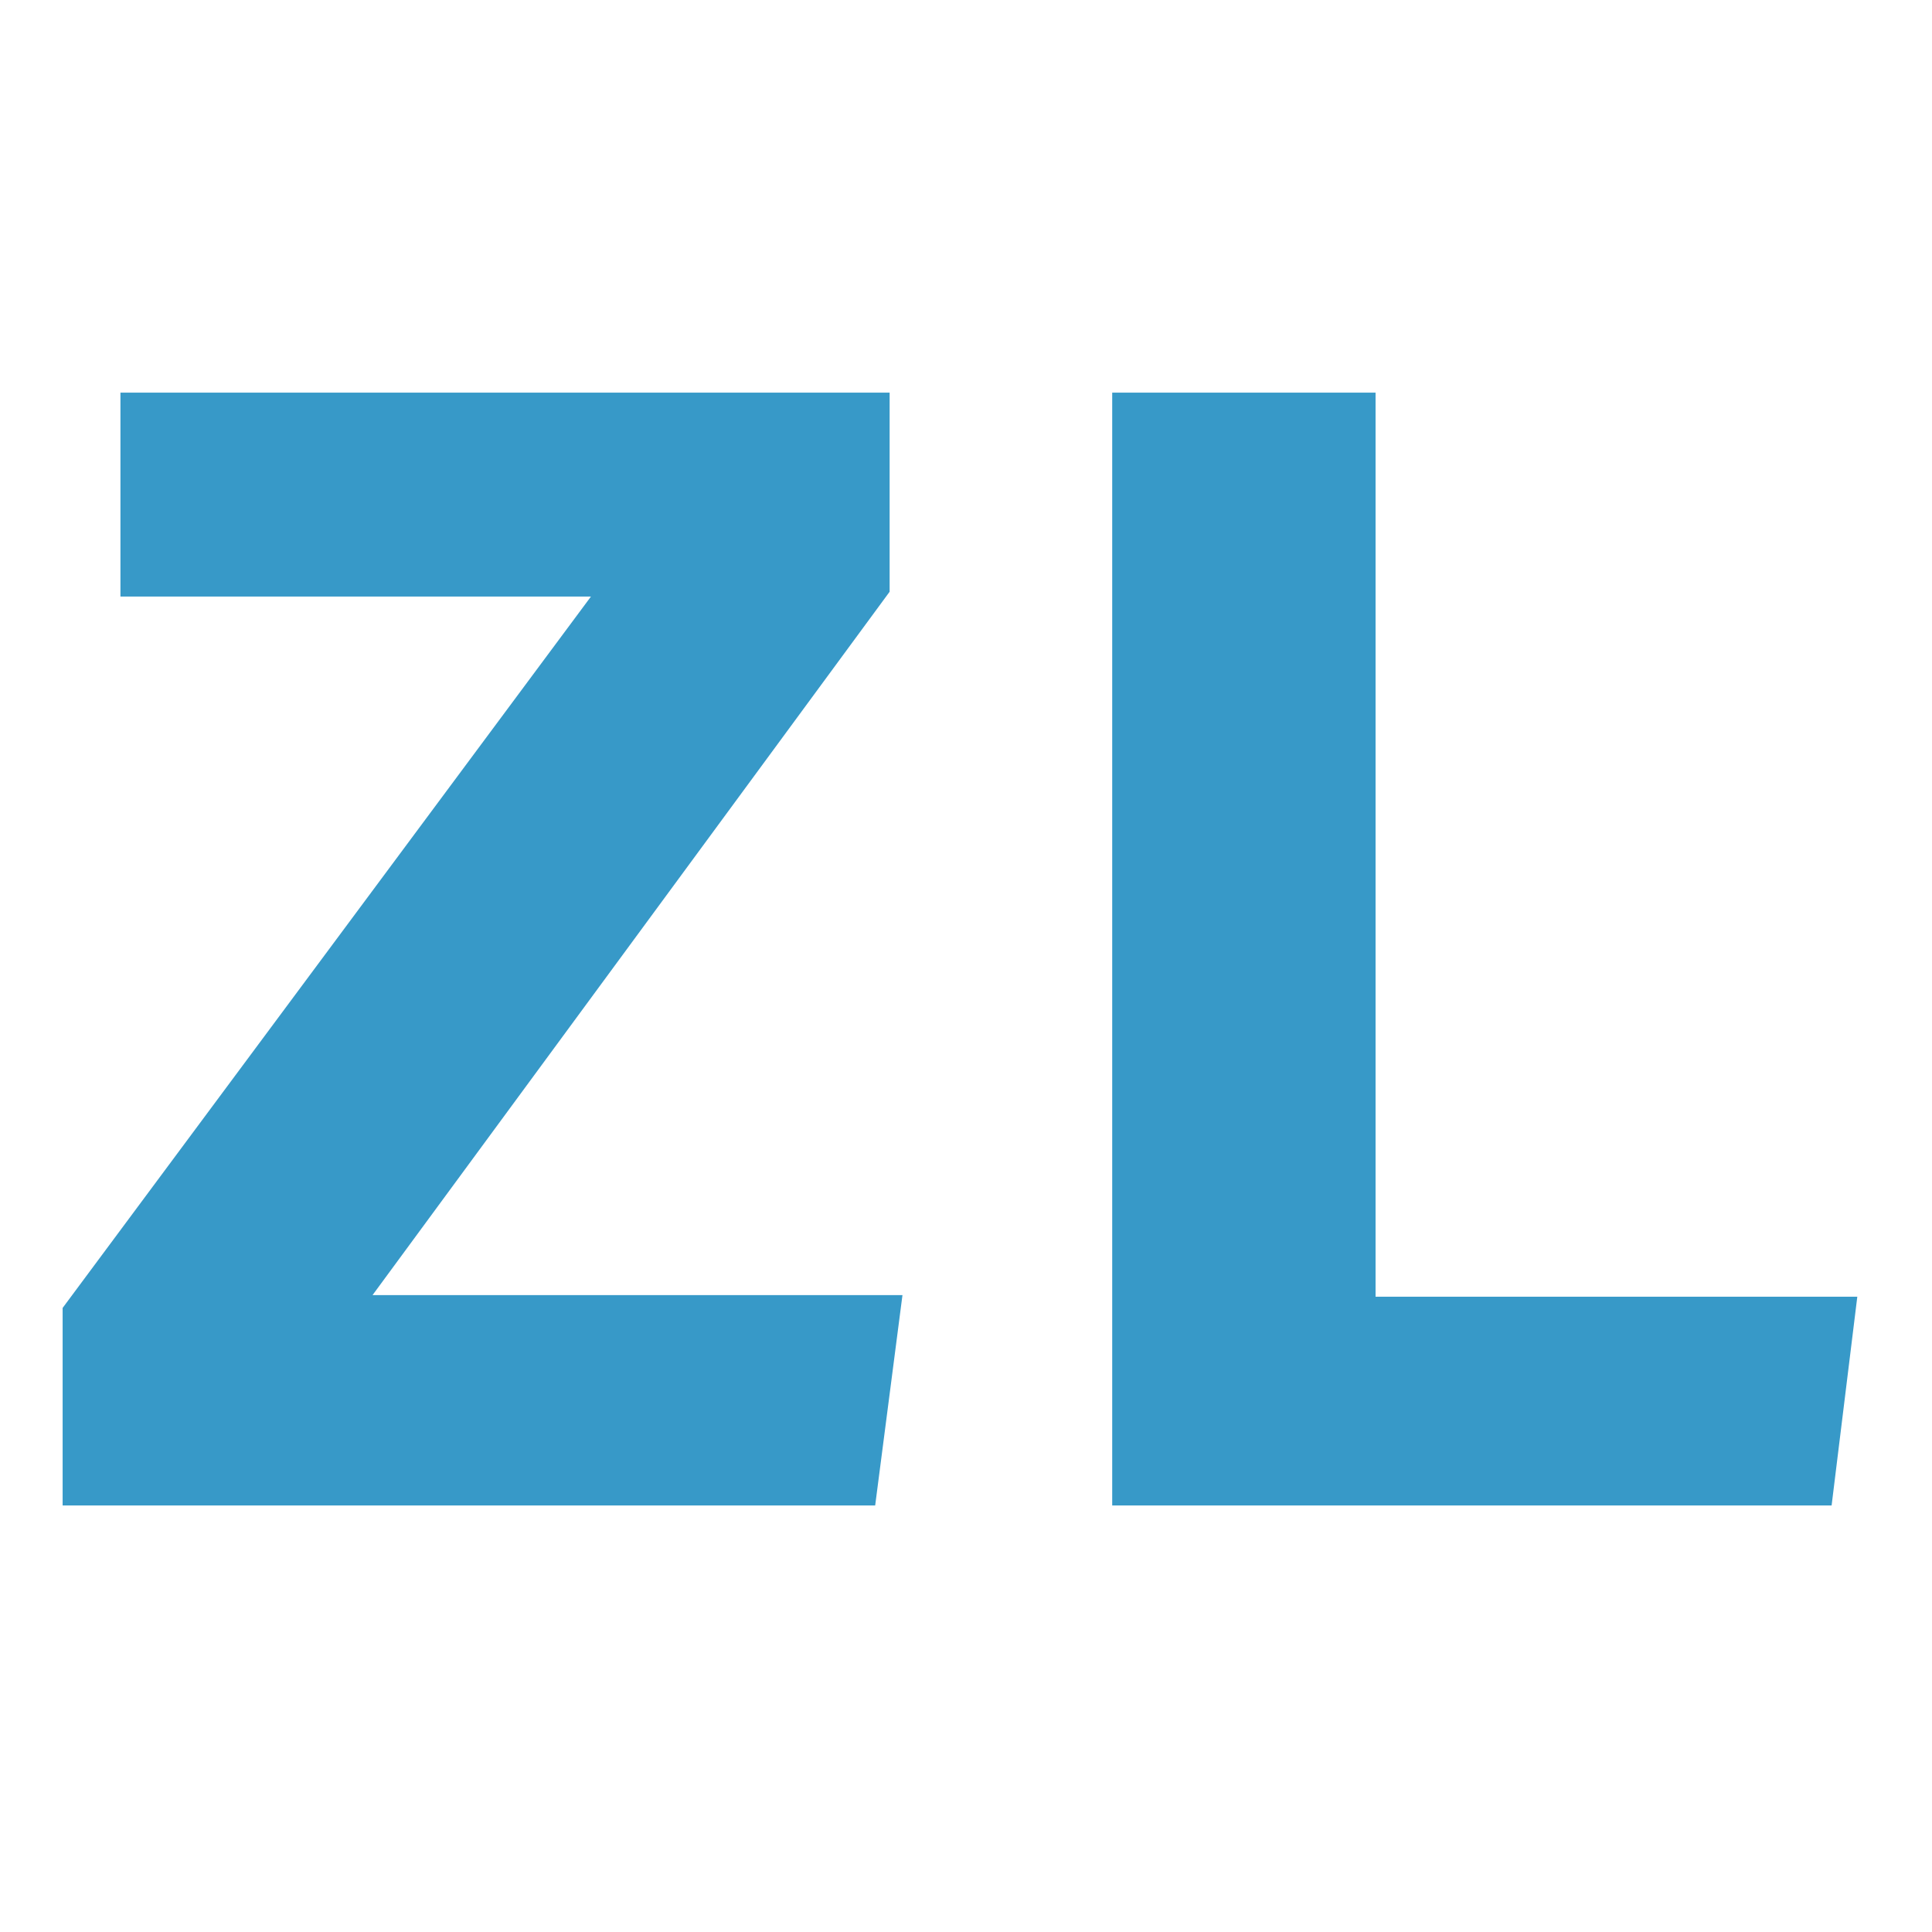 <svg width="260" height="260" viewBox="0 0 260 260" fill="none" xmlns="http://www.w3.org/2000/svg">
<path d="M121.45 174.288L117.777 202.597H8.428V176.017L79.526 80.283H16.208V52.837H119.722V79.634L50.136 174.288H121.45Z" fill="#3799C8"/>
<path d="M149.676 52.837H185.117V174.504H249.948L246.49 202.597H149.676V52.837Z" fill="#3799C8"/>
</svg>
